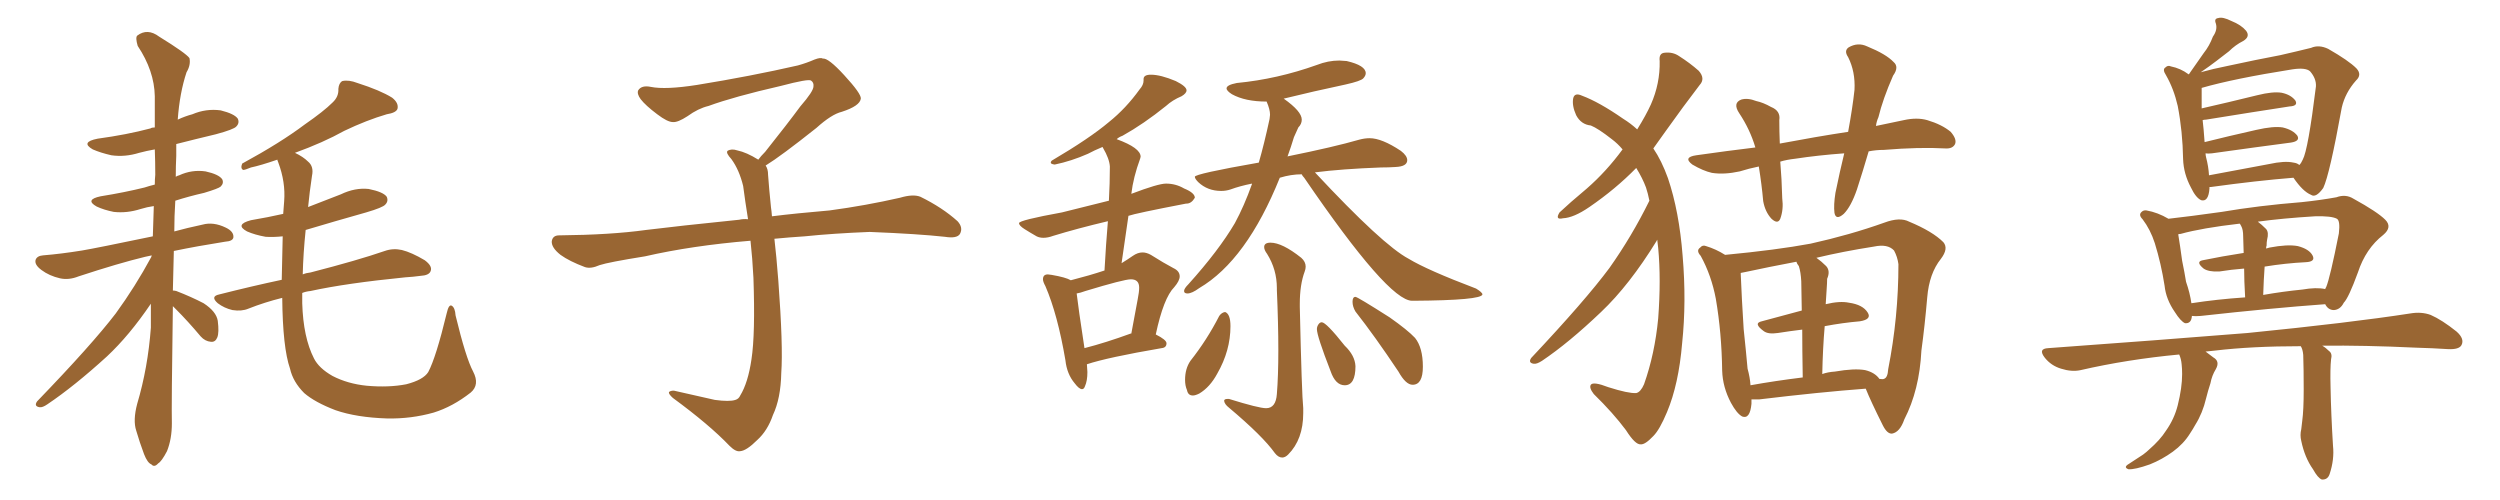 <svg xmlns="http://www.w3.org/2000/svg" xmlns:xlink="http://www.w3.org/1999/xlink" width="750" height="150"><path fill="#996633" padding="10" d="M51.86 91.85L51.86 91.85Q51.42 122.02 51.56 127.00L51.56 127.00Q51.56 131.69 50.10 135.35L50.10 135.35Q48.49 138.43 47.46 139.01L47.46 139.01Q46.29 140.33 45.41 139.31L45.41 139.31Q44.24 138.87 43.21 136.23L43.21 136.23Q41.89 132.71 40.87 129.20L40.87 129.20Q39.84 126.12 41.16 121.14L41.16 121.14Q44.38 110.30 45.26 98.29L45.26 98.29Q45.26 94.34 45.26 91.11L45.26 91.11Q38.82 100.63 32.08 106.93L32.08 106.93Q22.27 115.87 14.21 121.29L14.21 121.29Q12.74 122.31 11.87 122.17L11.87 122.17Q10.11 121.88 11.13 120.41L11.13 120.41Q27.54 103.42 34.72 94.04L34.72 94.04Q40.58 85.99 45.41 77.05L45.41 77.05Q45.41 76.76 45.56 76.61L45.56 76.61Q44.38 76.90 43.51 77.05L43.51 77.05Q35.60 78.96 23.58 82.91L23.58 82.91Q20.65 84.08 18.02 83.50L18.02 83.50Q14.79 82.76 12.45 81.01L12.45 81.01Q10.25 79.39 10.69 77.93L10.69 77.93Q11.13 76.76 12.89 76.61L12.89 76.61Q18.31 76.17 24.61 75.15L24.61 75.15Q29.00 74.41 45.85 70.90L45.85 70.90Q46.00 66.21 46.14 61.82L46.14 61.82Q44.09 62.11 42.19 62.70L42.19 62.70Q38.09 64.01 34.13 63.57L34.13 63.57Q31.20 62.99 29.00 61.96L29.00 61.96Q25.34 59.91 30.18 58.89L30.18 58.89Q37.50 57.71 43.36 56.25L43.36 56.25Q44.68 55.81 46.44 55.37L46.44 55.37Q46.44 53.76 46.58 52.44L46.58 52.44Q46.58 48.49 46.44 44.82L46.44 44.82Q43.95 45.26 41.75 45.85L41.75 45.85Q37.50 47.17 33.40 46.58L33.40 46.58Q30.18 45.85 27.83 44.82L27.83 44.82Q24.02 42.63 29.30 41.60L29.30 41.60Q37.94 40.43 45.12 38.53L45.12 38.53Q45.56 38.23 46.44 38.23L46.44 38.23Q46.44 33.40 46.44 28.86L46.44 28.86Q46.29 21.24 41.31 13.77L41.31 13.77Q40.58 11.28 41.16 10.69L41.16 10.69Q44.24 8.35 47.75 10.99L47.75 10.99Q55.81 15.97 56.84 17.43L56.84 17.43Q57.28 19.48 55.96 21.68L55.96 21.68Q53.91 27.83 53.32 35.89L53.32 35.89Q55.52 34.86 57.71 34.28L57.71 34.28Q61.82 32.52 66.21 33.11L66.21 33.11Q70.31 34.13 71.34 35.60L71.34 35.60Q71.92 36.91 70.90 37.94L70.90 37.94Q70.17 38.82 64.75 40.28L64.75 40.28Q58.59 41.75 52.88 43.21L52.88 43.21Q52.88 44.82 52.88 46.73L52.88 46.73Q52.73 49.80 52.73 53.03L52.73 53.03Q53.17 52.73 53.76 52.59L53.76 52.59Q57.57 50.83 61.67 51.42L61.67 51.42Q65.63 52.29 66.65 53.76L66.65 53.76Q67.24 54.93 66.21 55.96L66.21 55.96Q65.63 56.54 61.23 57.86L61.23 57.86Q56.69 58.89 52.59 60.21L52.59 60.21Q52.29 64.89 52.29 69.43L52.29 69.43Q55.96 68.41 60.79 67.38L60.79 67.38Q64.01 66.50 67.68 68.26L67.68 68.26Q70.17 69.43 70.02 71.19L70.02 71.19Q69.87 72.36 67.53 72.51L67.53 72.51Q59.18 73.83 52.15 75.29L52.15 75.29Q52.00 81.45 51.86 87.16L51.86 87.16Q52.29 87.16 52.88 87.30L52.88 87.30Q57.42 89.06 61.08 90.97L61.08 90.97Q64.89 93.46 65.33 96.24L65.33 96.24Q65.77 99.76 65.19 101.22L65.19 101.22Q64.60 102.69 63.28 102.54L63.28 102.54Q61.52 102.39 60.21 100.93L60.21 100.93Q56.40 96.39 52.73 92.72L52.73 92.72Q52.00 91.99 51.86 91.85ZM141.94 111.47L141.94 111.47L141.94 111.47Q143.99 115.43 141.21 117.77L141.21 117.77Q135.79 122.02 130.08 123.78L130.08 123.78Q123.34 125.68 116.16 125.54L116.16 125.54Q106.93 125.24 100.63 123.05L100.63 123.05Q94.48 120.70 91.26 117.92L91.26 117.92Q87.89 114.55 87.01 110.60L87.01 110.60Q84.81 104.30 84.67 89.36L84.67 89.36Q79.39 90.67 74.56 92.58L74.56 92.58Q72.51 93.46 69.73 93.02L69.73 93.02Q67.24 92.43 65.33 90.97L65.33 90.97Q62.99 88.92 65.77 88.33L65.77 88.33Q75.59 85.84 84.52 83.94L84.52 83.94Q84.67 77.93 84.81 70.90L84.81 70.90Q82.03 71.19 79.69 71.04L79.69 71.04Q76.46 70.46 74.12 69.43L74.12 69.43Q70.31 67.38 75.29 66.06L75.29 66.06Q80.42 65.19 84.96 64.16L84.96 64.16Q85.11 62.26 85.25 60.35L85.25 60.35Q85.69 54.64 83.50 48.78L83.50 48.78Q83.20 48.05 83.20 47.90L83.20 47.90Q78.08 49.66 75.29 50.24L75.29 50.24Q73.54 50.98 72.95 50.98L72.95 50.98Q72.07 50.54 72.66 49.07L72.66 49.07Q84.23 42.77 91.41 37.35L91.41 37.35Q97.12 33.40 99.76 30.76L99.76 30.76Q101.66 29.00 101.51 26.66L101.51 26.66Q101.66 24.90 102.69 24.32L102.69 24.32Q104.59 23.88 107.23 24.90L107.23 24.90Q114.11 27.10 117.63 29.30L117.63 29.30Q119.68 30.91 119.24 32.67L119.24 32.67Q118.80 33.84 116.02 34.28L116.02 34.28Q110.01 36.04 103.27 39.26L103.27 39.26Q96.97 42.77 88.48 45.85L88.48 45.85Q90.97 47.02 92.43 48.49L92.43 48.49Q94.19 49.95 93.60 52.73L93.60 52.73Q92.87 57.57 92.43 62.11L92.43 62.11Q97.27 60.21 102.25 58.30L102.25 58.30Q106.49 56.25 110.60 56.69L110.60 56.69Q114.99 57.57 116.02 59.03L116.02 59.03Q116.60 60.35 115.58 61.38L115.58 61.38Q114.84 62.26 109.86 63.72L109.86 63.72Q100.49 66.36 91.70 68.99L91.70 68.99Q90.97 76.03 90.82 82.32L90.82 82.32Q91.85 81.88 93.16 81.74L93.16 81.74Q107.37 78.08 115.43 75.29L115.43 75.29Q117.92 74.41 120.56 75L120.56 75Q123.49 75.73 127.44 78.08L127.44 78.08Q129.79 79.83 129.20 81.30L129.20 81.30Q128.76 82.62 126.12 82.76L126.12 82.76Q123.93 83.06 121.58 83.20L121.58 83.20Q103.86 84.96 93.16 87.30L93.16 87.30Q91.70 87.45 90.67 87.89L90.67 87.89Q90.67 89.50 90.67 90.97L90.67 90.97Q90.97 101.22 94.19 107.52L94.19 107.52Q95.65 110.45 99.76 112.79L99.76 112.79Q104.30 115.14 110.01 115.72L110.01 115.72Q116.60 116.31 121.88 115.28L121.88 115.28Q127.00 113.96 128.47 111.62L128.47 111.62Q130.81 107.23 134.03 93.90L134.03 93.90Q134.62 91.26 135.50 91.70L135.50 91.70Q136.52 92.29 136.67 94.63L136.67 94.63Q139.75 107.37 141.94 111.47ZM229.69 49.66L229.69 49.66L229.69 49.66Q230.42 50.68 230.42 52.44L230.42 52.44Q230.71 56.54 231.30 62.26L231.30 62.26Q231.45 63.13 231.59 64.89L231.59 64.89Q238.62 64.01 248.88 63.13L248.88 63.13Q259.72 61.67 269.97 59.33L269.97 59.33Q273.93 58.15 276.12 59.03L276.12 59.03Q282.71 62.26 287.26 66.36L287.26 66.36Q289.01 68.26 287.99 70.17L287.99 70.17Q287.11 71.63 283.45 71.04L283.45 71.04Q275.54 70.17 260.89 69.58L260.89 69.58Q249.90 70.02 241.41 70.90L241.41 70.90Q236.87 71.19 232.32 71.63L232.32 71.63Q232.91 76.61 233.50 84.23L233.50 84.23Q234.96 103.86 234.38 111.91L234.38 111.91Q234.23 119.53 231.88 124.51L231.88 124.51Q230.27 129.20 227.20 131.98L227.20 131.98Q223.97 135.21 222.07 135.35L222.07 135.35Q220.75 135.64 218.85 133.74L218.85 133.74Q212.84 127.44 201.86 119.38L201.86 119.38Q200.54 118.21 200.68 117.63L200.68 117.63Q201.12 117.19 202.15 117.19L202.15 117.19Q208.15 118.51 214.45 119.97L214.45 119.97Q218.85 120.56 220.61 119.97L220.61 119.97Q221.63 119.68 222.07 118.65L222.07 118.65Q224.41 114.84 225.44 107.81L225.44 107.81Q226.61 100.20 226.03 83.35L226.03 83.35Q225.73 77.49 225.15 72.22L225.15 72.22Q207.57 73.68 193.51 76.90L193.51 76.90Q182.52 78.66 179.88 79.54L179.88 79.54Q177.25 80.71 175.49 80.13L175.49 80.13Q170.80 78.37 168.16 76.46L168.16 76.46Q165.38 74.27 165.53 72.36L165.53 72.36Q165.82 70.61 167.72 70.61L167.72 70.61Q183.25 70.46 193.80 68.99L193.80 68.99Q203.17 67.82 221.78 65.92L221.78 65.92Q222.95 65.63 224.41 65.77L224.41 65.77Q223.54 60.35 222.95 55.81L222.95 55.81Q221.78 50.98 219.43 47.75L219.43 47.75Q217.68 45.85 218.26 45.26L218.26 45.26Q219.43 44.53 221.19 45.12L221.19 45.12Q223.97 45.70 227.49 47.90L227.49 47.90Q228.22 46.88 229.54 45.56L229.54 45.56Q236.43 36.91 240.09 31.93L240.09 31.93Q244.04 27.39 244.04 25.93L244.04 25.93Q244.19 24.76 243.31 24.17L243.31 24.17Q242.58 23.58 234.23 25.78L234.23 25.78Q220.17 29.00 212.55 31.79L212.55 31.79Q209.47 32.52 206.25 34.86L206.25 34.86Q203.32 36.77 201.86 36.62L201.86 36.62Q200.24 36.62 197.17 34.28L197.17 34.28Q193.65 31.64 192.19 29.74L192.19 29.74Q191.02 28.13 191.46 27.10L191.46 27.10Q192.48 25.49 195.26 26.07L195.26 26.07Q199.66 26.95 209.03 25.49L209.03 25.49Q225.29 22.85 239.36 19.63L239.36 19.63Q241.99 18.90 244.34 17.87L244.34 17.87Q246.24 17.14 246.83 17.58L246.83 17.58Q248.44 17.29 253.27 22.56L253.27 22.56Q258.40 28.13 258.25 29.59L258.25 29.59Q257.96 31.79 252.54 33.54L252.54 33.54Q249.46 34.28 244.92 38.38L244.92 38.38Q234.23 46.88 229.69 49.66ZM324.61 116.75L324.61 116.75Q325.20 116.75 325.49 115.87L325.49 115.87Q326.22 114.26 326.22 111.62L326.22 111.62L326.07 109.28Q332.23 107.23 348.49 104.44L348.49 104.44Q349.95 104.30 349.95 102.98L349.95 102.98Q349.95 101.95 346.73 100.34L346.73 100.34Q349.07 89.36 352.29 86.13L352.29 86.13Q353.91 84.23 353.91 82.91L353.91 82.91Q353.91 81.30 352.00 80.42L352.00 80.42Q349.22 78.96 345.26 76.46L345.26 76.46Q343.95 75.73 342.77 75.73L342.77 75.73Q341.31 75.73 339.84 76.76Q338.38 77.78 336.47 78.96L336.47 78.96L338.53 64.75Q340.58 64.01 355.81 61.08L355.81 61.08L355.96 61.08Q357.42 61.08 358.45 59.33L358.45 59.33Q358.45 57.86 355.22 56.54L355.22 56.54Q352.73 55.08 349.80 55.08L349.80 55.08Q347.46 55.08 339.40 58.15L339.40 58.15Q339.99 53.17 342.04 47.61L342.04 47.61L342.19 47.02Q342.19 44.38 335.01 41.75L335.01 41.75Q335.60 41.16 336.77 40.72L336.77 40.72Q343.07 37.21 349.80 31.79L349.80 31.79Q351.71 30.03 354.49 28.86L354.49 28.86Q355.96 27.98 355.96 27.10L355.96 27.10Q355.96 25.93 352.73 24.32L352.73 24.32Q348.19 22.41 345.26 22.41L345.26 22.41Q343.07 22.41 343.07 23.73L343.07 23.73L343.07 24.17Q343.07 25.49 341.89 26.81L341.89 26.81Q337.79 32.52 332.67 36.62L332.67 36.62Q326.95 41.46 315.53 48.19L315.53 48.19Q315.23 48.49 315.23 48.78L315.23 48.78Q315.23 49.22 316.41 49.37L316.41 49.37Q321.39 48.34 326.37 46.14L326.37 46.14Q328.27 45.12 330.76 44.09L330.76 44.09L330.91 44.38Q332.81 47.61 332.96 49.95L332.96 49.95Q332.96 54.93 332.67 60.21L332.67 60.21L318.60 63.72Q305.71 66.06 305.71 66.94L305.71 66.94Q305.71 67.68 307.32 68.70Q308.94 69.73 310.99 70.90L310.99 70.90Q311.87 71.34 313.04 71.34L313.04 71.34Q314.36 71.34 315.97 70.75L315.97 70.75Q323.14 68.55 332.37 66.36L332.37 66.36Q331.79 73.10 331.35 81.15L331.35 81.15Q326.95 82.62 321.24 84.08L321.24 84.08Q319.78 83.20 315.53 82.47L315.53 82.47L314.36 82.32Q312.89 82.32 312.89 83.79L312.89 83.79Q312.89 84.52 313.62 85.84L313.62 85.84Q317.29 94.34 319.63 108.11L319.63 108.11Q320.07 112.21 322.41 114.99L322.41 114.99Q323.73 116.75 324.61 116.75ZM325.34 104.44L325.34 104.44Q323.44 91.99 323.00 88.04L323.00 88.04Q324.02 87.89 325.63 87.30L325.63 87.30Q337.21 83.79 339.26 83.79L339.26 83.79Q341.75 83.79 341.75 86.28L341.75 86.28Q341.75 87.60 341.31 89.79L341.31 89.79L339.40 100.05L339.26 100.05Q331.64 102.83 325.34 104.44ZM423.63 90.23L424.07 90.23Q444.43 90.09 444.73 88.33L444.73 88.33Q444.73 87.74 442.82 86.57L442.82 86.57Q428.17 81.01 422.61 77.64L422.61 77.64Q414.84 73.54 394.48 51.71L394.48 51.71Q402.54 50.68 414.26 50.24L414.26 50.24Q416.60 50.24 418.65 50.10L418.65 50.10Q422.17 49.95 422.17 48.05L422.17 48.05Q422.17 46.73 420.26 45.26L420.26 45.26Q414.55 41.46 410.89 41.46L410.89 41.46Q409.42 41.46 407.81 41.89L407.81 41.89Q400.20 44.09 386.43 46.88L386.43 46.88Q386.13 46.88 386.13 47.02L386.13 47.02Q386.13 46.88 386.28 46.88L386.28 46.88Q387.30 44.09 388.18 41.16L388.18 41.16L389.50 38.23Q390.53 37.21 390.53 35.89L390.53 35.89Q390.53 33.40 385.11 29.59L385.11 29.59Q394.04 27.39 403.71 25.34L403.71 25.34Q408.25 24.32 408.98 23.51Q409.72 22.71 409.72 21.97L409.72 21.97Q409.72 19.63 404.00 18.31L404.00 18.31L401.81 18.16Q398.44 18.16 395.07 19.48L395.07 19.48Q383.20 23.73 371.04 24.90L371.04 24.90Q367.97 25.49 367.97 26.51L367.97 26.51Q367.97 27.25 369.58 28.27L369.58 28.27Q373.54 30.47 379.98 30.47L379.98 30.47Q381.01 32.81 381.01 34.42L381.01 34.42L380.86 35.74Q379.25 43.21 377.64 48.78L377.64 48.78Q358.45 52.15 358.45 53.03L358.45 53.03Q358.45 53.61 359.47 54.64L359.47 54.64Q362.26 57.28 366.36 57.28L366.36 57.28Q367.82 57.28 369.14 56.84L369.14 56.84Q371.92 55.81 375.59 55.08L375.59 55.08L375.59 55.22Q373.24 61.82 370.46 66.94L370.46 66.94Q365.63 75.15 356.54 85.25L356.54 85.25Q355.22 86.57 355.22 87.30L355.22 87.30Q355.22 88.04 356.25 88.04L356.25 88.04Q357.57 88.04 359.77 86.43L359.77 86.43Q373.97 78.08 383.94 53.32L383.94 53.32Q387.30 52.29 390.53 52.29L390.53 52.29Q390.67 52.73 391.26 53.32L391.26 53.32Q416.46 90.23 423.63 90.23L423.63 90.23ZM384.67 137.26L384.67 137.26Q385.55 137.26 386.43 136.38L386.43 136.38Q390.97 131.84 390.97 123.93L390.97 123.93L390.97 122.46Q390.53 118.36 389.94 92.14L389.94 92.14L389.94 91.11Q389.94 85.40 391.41 81.45L391.41 81.45Q391.70 80.71 391.70 79.98L391.70 79.98Q391.70 78.52 390.38 77.34L390.38 77.34Q384.67 72.80 381.15 72.80L381.15 72.80Q379.25 72.80 379.25 74.12L379.25 74.12Q379.25 75 380.13 76.17L380.13 76.17Q383.06 80.86 383.06 86.43L383.06 86.43L383.06 87.01Q383.50 97.12 383.50 105.03L383.50 105.03Q383.50 112.79 383.06 118.21L383.06 118.21Q382.76 122.46 379.83 122.46L379.83 122.46Q377.64 122.46 368.70 119.68L368.70 119.68L368.26 119.68Q367.24 119.68 367.24 120.26L367.24 120.26Q367.38 121.29 368.70 122.31L368.70 122.31Q378.81 130.81 382.47 135.94L382.47 135.94Q383.50 137.26 384.67 137.26ZM357.86 118.65L357.86 118.65Q358.59 118.65 359.77 118.07L359.77 118.07Q362.99 116.16 365.19 112.06L365.19 112.06Q369.14 105.18 369.14 97.85L369.14 97.85Q369.14 94.19 367.53 93.60L367.53 93.60Q366.50 93.75 365.77 94.78L365.77 94.78Q362.11 101.95 357.13 108.25L357.13 108.25Q355.52 110.60 355.52 113.96L355.52 113.96Q355.52 115.72 356.10 117.04L356.10 117.04Q356.40 118.65 357.86 118.65ZM403.42 115.58L403.42 115.58Q406.64 115.58 406.64 109.86L406.64 109.86Q406.49 106.64 403.42 103.71L403.42 103.71Q397.85 96.68 396.53 96.68L396.53 96.68Q395.95 96.68 395.51 97.34Q395.07 98.00 395.07 98.73L395.07 98.73Q395.07 100.78 399.17 111.33L399.17 111.33Q400.63 115.58 403.42 115.58ZM423.78 115.43L423.78 115.43Q426.86 115.43 426.86 110.01L426.86 110.01Q426.86 104.30 424.51 101.37L424.51 101.37Q422.31 99.02 416.89 95.21L416.89 95.21Q407.23 89.06 406.64 89.06L406.64 89.06Q405.76 89.06 405.76 90.53L405.76 90.53Q405.76 91.99 406.64 93.46L406.64 93.46Q412.50 100.93 419.53 111.47L419.53 111.47Q421.73 115.43 423.78 115.43ZM497.17 71.92L497.17 71.92Q497.02 72.07 497.02 72.22L497.02 72.22Q488.82 85.55 480.32 93.60L480.32 93.60Q470.65 102.83 462.60 108.25L462.60 108.25Q460.99 109.28 460.11 109.13L460.11 109.13Q458.35 108.84 459.38 107.37L459.38 107.37Q475.63 90.09 482.81 80.42L482.81 80.42Q489.55 70.90 494.82 60.21L494.82 60.21Q494.38 58.01 493.80 56.25L493.80 56.25Q492.77 53.47 490.87 50.39L490.87 50.39Q484.72 56.69 476.81 62.11L476.81 62.11Q472.12 65.33 468.90 65.48L468.90 65.48Q466.41 66.06 467.87 63.72L467.87 63.72Q470.65 61.08 476.07 56.54L476.07 56.54Q481.93 51.42 486.77 44.82L486.77 44.82Q485.30 43.07 483.54 41.75L483.54 41.75Q479.44 38.53 477.25 37.65L477.25 37.65Q474.32 37.35 472.85 34.57L472.85 34.57Q471.53 31.64 471.97 29.44L471.97 29.44Q472.41 27.69 474.61 28.71L474.61 28.71Q479.74 30.62 486.91 35.60L486.91 35.60Q489.26 37.06 491.16 38.82L491.16 38.82Q493.80 34.57 495.26 31.35L495.26 31.35Q498.05 25.05 497.90 18.31L497.90 18.31Q497.61 15.97 499.37 15.82L499.37 15.82Q501.86 15.53 503.76 16.85L503.76 16.85Q506.98 18.90 509.62 21.24L509.62 21.24Q511.67 23.58 509.91 25.49L509.91 25.49Q505.08 31.79 499.66 39.40L499.66 39.40Q497.90 41.89 496.00 44.53L496.00 44.53Q498.49 48.19 500.39 53.47L500.39 53.47Q503.76 63.43 504.79 76.76L504.79 76.76Q505.96 90.53 504.64 102.98L504.64 102.98Q503.61 115.28 500.10 123.63L500.10 123.63Q497.90 128.91 496.00 130.81L496.00 130.81Q493.51 133.45 492.19 133.30L492.19 133.30Q490.58 133.45 487.79 129.05L487.79 129.05Q483.98 123.93 478.13 118.21L478.13 118.21Q476.66 116.31 477.25 115.43L477.25 115.43Q477.98 114.40 482.52 116.16L482.52 116.16Q488.53 118.07 490.87 117.92L490.87 117.92Q492.19 117.63 493.21 115.28L493.21 115.28Q496.44 106.20 497.46 95.51L497.46 95.51Q498.34 83.79 497.46 74.41L497.46 74.41Q497.31 72.95 497.17 71.92ZM560.60 45.41L560.60 45.41Q558.84 51.42 557.08 56.84L557.08 56.84Q555.32 61.96 553.13 64.16L553.13 64.16Q550.78 66.21 550.34 63.87L550.34 63.87Q550.05 61.52 550.63 57.86L550.63 57.86Q551.95 51.42 553.27 46.00L553.27 46.00Q545.36 46.58 538.62 47.61L538.62 47.61Q535.99 47.90 534.08 48.49L534.08 48.49Q534.52 53.61 534.67 59.47L534.67 59.47Q535.11 62.84 534.08 65.63L534.08 65.63Q533.35 67.38 531.45 65.63L531.45 65.63Q529.54 63.57 528.96 60.35L528.96 60.35Q528.52 55.37 527.64 49.95L527.64 49.95Q524.71 50.54 521.92 51.42L521.92 51.42Q517.24 52.44 513.57 51.86L513.57 51.86Q510.94 51.27 507.71 49.37L507.71 49.37Q504.79 47.17 508.89 46.58L508.89 46.58Q518.12 45.26 526.61 44.24L526.61 44.24Q525 38.82 521.78 33.98L521.78 33.98Q519.73 30.91 522.36 29.88L522.36 29.88Q524.27 29.30 526.90 30.32L526.90 30.32Q528.96 30.76 531.30 32.08L531.30 32.08Q534.23 33.25 533.79 36.04L533.79 36.04Q533.79 39.40 533.94 43.07L533.94 43.07Q544.78 41.02 554.44 39.55L554.44 39.55Q555.76 32.37 556.35 26.95L556.35 26.95Q556.64 21.53 554.44 17.14L554.44 17.14Q553.13 15.23 554.59 14.21L554.59 14.21Q557.37 12.60 560.16 13.92L560.16 13.92Q565.87 16.26 568.07 18.60L568.07 18.60Q569.82 20.07 567.92 22.71L567.92 22.71Q564.84 29.74 563.53 35.16L563.53 35.16Q562.94 36.47 562.79 37.79L562.79 37.79Q567.04 36.91 571.14 36.04L571.14 36.04Q575.10 35.16 578.17 36.04L578.17 36.04Q582.57 37.35 585.21 39.55L585.21 39.55Q587.11 41.75 586.52 43.21L586.52 43.21Q585.79 44.68 583.59 44.53L583.59 44.53Q575.83 44.09 565.14 44.97L565.14 44.97Q562.79 44.97 560.60 45.41ZM525.44 119.82L525.44 119.82Q525.44 120.56 525.44 121.14L525.44 121.14Q525 125.83 522.66 124.95L522.66 124.95Q521.04 124.07 519.29 120.85L519.29 120.85Q516.80 116.16 516.65 111.18L516.65 111.18Q516.50 99.90 514.75 89.65L514.75 89.65Q513.43 82.62 510.21 76.76L510.21 76.76Q508.74 75.15 510.06 74.27L510.06 74.27Q510.79 73.39 511.82 73.83L511.82 73.83Q514.75 74.71 517.53 76.46L517.53 76.46Q532.91 75 543.16 73.10L543.16 73.10Q555.03 70.46 565.28 66.80L565.28 66.80Q569.97 65.04 572.75 66.50L572.75 66.50Q579.79 69.43 583.01 72.66L583.01 72.66Q584.62 74.56 582.28 77.64L582.28 77.64Q578.76 82.03 578.17 89.21L578.17 89.21Q577.44 97.71 576.42 105.18L576.42 105.18Q575.83 117.04 571.29 125.83L571.29 125.83Q569.97 129.64 567.63 130.08L567.63 130.08Q566.16 130.22 564.84 127.59L564.84 127.59Q561.18 120.26 559.72 116.60L559.72 116.60Q545.95 117.63 527.78 119.82L527.78 119.82Q526.46 119.82 525.44 119.82ZM559.57 111.04L559.57 111.04Q562.50 111.77 563.82 113.67L563.82 113.67Q564.99 113.82 565.14 113.67L565.14 113.67Q566.31 113.38 566.46 110.74L566.46 110.74Q569.53 95.21 569.53 79.25L569.53 79.25Q569.24 77.05 568.21 75.15L568.21 75.15Q566.31 73.10 562.21 73.97L562.21 73.97Q552.83 75.44 544.92 77.34L544.92 77.34Q546.39 78.37 547.85 79.83L547.85 79.83Q549.17 81.30 548.14 83.64L548.14 83.64Q548.14 84.81 548.00 86.72L548.00 86.72Q547.85 88.92 547.71 91.26L547.71 91.26Q551.95 90.23 554.74 90.82L554.74 90.82Q558.84 91.41 560.30 93.75L560.30 93.75Q561.62 95.80 557.96 96.39L557.96 96.39Q552.83 96.83 547.41 97.85L547.41 97.85Q546.83 104.59 546.68 112.21L546.68 112.21Q548.29 111.62 550.49 111.47L550.49 111.47Q556.35 110.45 559.57 111.04ZM525.15 115.58L525.15 115.58L525.15 115.58Q532.47 114.26 540.82 113.23L540.82 113.23Q540.67 104.74 540.67 98.88L540.67 98.88Q537.01 99.32 533.35 99.90L533.35 99.90Q530.42 100.34 529.10 99.32L529.10 99.32Q525.88 96.97 528.52 96.39L528.52 96.39Q533.94 94.92 540.53 93.16L540.53 93.16Q540.38 85.84 540.38 84.38L540.38 84.38Q540.23 81.59 539.65 79.83L539.65 79.83Q539.06 79.10 538.92 78.52L538.92 78.52Q530.42 80.13 523.68 81.59L523.68 81.59Q522.80 81.74 522.22 81.88L522.22 81.88Q522.22 82.03 522.22 82.18L522.22 82.18Q522.51 89.50 523.10 98.73L523.10 98.73Q523.83 105.62 524.27 110.60L524.27 110.60Q525 113.23 525.15 115.58ZM662.84 56.10L662.84 56.10Q662.84 56.40 662.84 56.54L662.84 56.54Q662.55 60.64 660.35 60.06L660.35 60.06Q658.74 59.33 657.28 56.25L657.28 56.25Q655.08 52.15 654.93 47.75L654.93 47.75Q654.79 39.40 653.32 31.79L653.32 31.79Q652.15 26.66 649.80 22.56L649.80 22.56Q648.63 20.80 649.66 20.21L649.66 20.21Q650.39 19.48 651.27 19.92L651.27 19.92Q654.20 20.51 656.54 22.27L656.54 22.27Q656.69 22.27 656.69 22.27L656.69 22.27Q656.84 21.97 656.98 21.83L656.98 21.83Q659.18 18.75 661.08 15.97L661.08 15.97Q662.84 13.77 663.87 10.99L663.87 10.99Q665.33 8.94 664.75 7.03L664.75 7.03Q664.16 5.57 665.48 5.42L665.48 5.42Q666.80 4.98 669.43 6.30L669.43 6.30Q672.36 7.47 673.83 9.23L673.83 9.23Q675.15 10.99 672.95 12.30L672.95 12.30Q670.61 13.48 668.70 15.38L668.70 15.38Q666.80 16.85 664.89 18.31L664.89 18.31Q662.99 19.78 660.21 21.68L660.21 21.68Q663.87 20.65 668.26 19.78L668.26 19.78Q677.05 17.87 684.08 16.55L684.08 16.55Q689.21 15.38 693.31 14.36L693.31 14.36Q695.65 13.33 698.44 14.65L698.44 14.65Q704.59 18.16 706.93 20.51L706.93 20.51Q708.69 22.41 706.79 24.17L706.79 24.17Q703.56 27.83 702.54 32.23L702.54 32.23L702.54 32.23Q698.88 52.44 696.97 56.40L696.97 56.40Q694.78 59.47 693.31 58.45L693.31 58.45Q690.82 57.42 688.04 53.32L688.04 53.32Q677.05 54.20 663.28 56.10L663.28 56.10Q662.99 56.10 662.84 56.10ZM688.04 48.78L688.04 48.78Q689.21 48.93 689.79 49.51L689.79 49.51Q690.38 48.93 690.82 47.90L690.82 47.90Q692.43 44.97 694.78 25.93L694.78 25.93Q694.92 23.58 693.02 21.39L693.02 21.39Q691.70 20.21 687.74 20.80L687.74 20.80Q670.17 23.58 660.50 26.37L660.50 26.37Q660.50 26.66 660.50 27.25L660.50 27.25Q660.50 29.74 660.50 32.52L660.50 32.52Q668.26 30.76 677.20 28.56L677.20 28.56Q681.88 27.39 684.52 27.83L684.52 27.83Q687.30 28.42 688.62 30.18L688.62 30.18Q689.50 31.79 686.87 31.93L686.87 31.93Q676.32 33.54 661.82 35.89L661.82 35.89Q661.23 35.89 660.79 36.04L660.79 36.04Q660.94 37.35 661.08 38.82L661.08 38.82Q661.23 40.72 661.38 42.63L661.38 42.63Q668.41 40.87 676.90 38.96L676.90 38.96Q682.03 37.79 684.81 38.23L684.81 38.23Q687.89 38.96 689.21 40.72L689.21 40.72Q690.09 42.33 687.30 42.77L687.30 42.77Q677.20 44.09 663.57 46.00L663.57 46.00Q662.26 46.14 661.67 46.00L661.67 46.00Q661.67 46.58 661.82 47.17L661.82 47.17Q662.55 49.95 662.70 52.59L662.70 52.59Q671.34 50.98 680.71 49.22L680.71 49.22Q685.40 48.19 688.04 48.78ZM657.57 94.78L657.57 94.78Q657.42 97.12 655.52 96.97L655.52 96.97Q654.20 96.39 652.44 93.60L652.44 93.60Q649.80 89.79 649.37 85.69L649.37 85.69Q648.34 79.10 646.44 72.95L646.44 72.95Q645.12 68.85 642.77 65.77L642.77 65.77Q641.46 64.45 642.48 63.57L642.48 63.57Q643.07 62.99 643.95 63.13L643.95 63.13Q647.31 63.72 650.54 65.63L650.54 65.63Q657.13 64.89 666.50 63.57L666.50 63.57Q677.64 61.67 690.53 60.64L690.53 60.64Q696.09 60.06 700.93 59.18L700.93 59.18Q703.71 58.15 706.05 59.62L706.05 59.62Q713.23 63.57 715.58 65.92L715.58 65.92Q717.77 68.12 714.99 70.46L714.99 70.46Q709.72 74.56 707.37 81.74L707.37 81.74Q704.59 89.36 703.13 90.82L703.13 90.82Q702.10 92.87 700.20 93.02L700.20 93.02Q698.44 93.02 697.56 91.26L697.56 91.26Q681.45 92.43 660.21 94.78L660.21 94.78Q658.59 94.92 657.57 94.78ZM690.67 86.87L690.67 86.87Q694.92 86.13 697.56 86.72L697.56 86.72Q697.71 86.28 697.85 86.13L697.85 86.13Q699.02 83.35 701.66 70.02L701.66 70.02Q702.10 66.21 701.07 65.63L701.07 65.63Q699.46 64.75 694.48 64.89L694.48 64.89Q684.81 65.48 677.34 66.50L677.34 66.50Q678.52 67.38 679.83 68.70L679.83 68.70Q680.71 69.73 680.13 71.92L680.13 71.92Q679.98 72.66 679.98 73.68L679.98 73.68Q679.83 73.97 679.83 74.56L679.83 74.56Q680.27 74.41 680.86 74.27L680.86 74.27Q686.28 73.24 689.36 73.83L689.36 73.83Q692.72 74.71 693.75 76.61L693.75 76.61Q694.78 78.52 691.70 78.66L691.70 78.66Q685.69 78.96 679.39 79.98L679.39 79.98Q679.10 83.94 678.96 88.48L678.96 88.48Q684.81 87.45 690.67 86.87ZM657.42 90.97L657.42 90.97Q665.04 89.79 673.54 89.21L673.54 89.21Q673.24 84.08 673.24 80.57L673.24 80.57Q669.43 80.86 665.77 81.45L665.77 81.45Q662.55 81.59 661.08 80.57L661.08 80.57Q658.59 78.52 660.79 78.08L660.79 78.08Q666.50 76.90 673.10 75.88L673.10 75.88Q672.95 71.78 672.95 70.90L672.95 70.90Q672.95 68.85 672.36 67.82L672.36 67.82Q672.07 67.24 671.92 67.09L671.92 67.09Q660.50 68.41 654.20 70.17L654.20 70.17Q653.61 70.17 653.47 70.31L653.47 70.31Q654.05 73.83 654.64 78.22L654.64 78.22Q655.37 81.74 655.81 84.52L655.81 84.52Q656.98 87.89 657.42 90.97ZM690.23 103.86L690.23 103.86L690.23 103.86Q675.59 103.86 664.45 105.18L664.45 105.18Q662.99 105.32 661.67 105.47L661.67 105.47Q662.70 106.20 664.01 107.23L664.01 107.23Q666.06 108.40 664.75 110.74L664.75 110.74Q663.57 112.65 663.13 114.99L663.13 114.99Q662.40 117.19 661.82 119.53L661.82 119.53Q660.79 123.93 658.59 127.44L658.59 127.44Q657.86 128.76 656.98 130.08L656.98 130.08Q655.08 133.15 651.86 135.50L651.86 135.50Q648.63 137.84 644.97 139.31L644.97 139.31Q640.43 140.92 638.53 140.77L638.53 140.77Q636.91 140.19 638.67 139.16L638.67 139.16Q640.72 137.84 642.92 136.38L642.92 136.38Q644.09 135.50 644.68 134.91L644.68 134.91Q648.05 131.98 649.80 129.20L649.80 129.20Q652.29 125.68 653.32 121.58L653.32 121.58Q654.64 116.31 654.64 112.21L654.64 112.21Q654.64 110.60 654.49 109.28L654.49 109.28Q654.35 107.67 653.76 106.35L653.76 106.35Q638.23 107.81 624.17 111.04L624.17 111.04Q621.53 111.62 618.31 110.60L618.31 110.60Q615.38 109.72 613.48 107.37L613.48 107.37Q611.28 104.59 614.50 104.44L614.50 104.44Q646.88 102.10 674.27 99.90L674.27 99.90Q705.03 96.83 723.05 94.04L723.05 94.04Q726.42 93.46 729.20 94.48L729.20 94.48Q732.57 95.95 736.96 99.46L736.96 99.46Q739.45 101.66 738.43 103.56L738.43 103.56Q737.70 104.88 734.47 104.74L734.47 104.74Q729.79 104.44 724.80 104.30L724.80 104.30Q709.13 103.56 696.68 103.71L696.68 103.71Q697.71 104.30 698.73 105.32L698.73 105.32Q699.76 106.05 699.32 107.81L699.32 107.81Q699.02 110.45 699.17 116.31L699.17 116.31Q699.32 124.37 699.90 133.74L699.90 133.74Q700.34 137.84 698.88 142.24L698.88 142.24Q698.29 143.99 696.53 143.85L696.53 143.85Q695.36 143.41 693.90 140.77L693.90 140.77Q691.41 137.26 690.38 132.28L690.38 132.28Q689.94 130.52 690.38 128.76L690.38 128.76Q690.53 127.73 690.67 126.27L690.67 126.27Q691.11 123.05 691.11 116.89L691.11 116.89Q691.11 110.60 690.97 106.49L690.97 106.49Q690.82 104.74 690.23 103.86Z"/></svg>